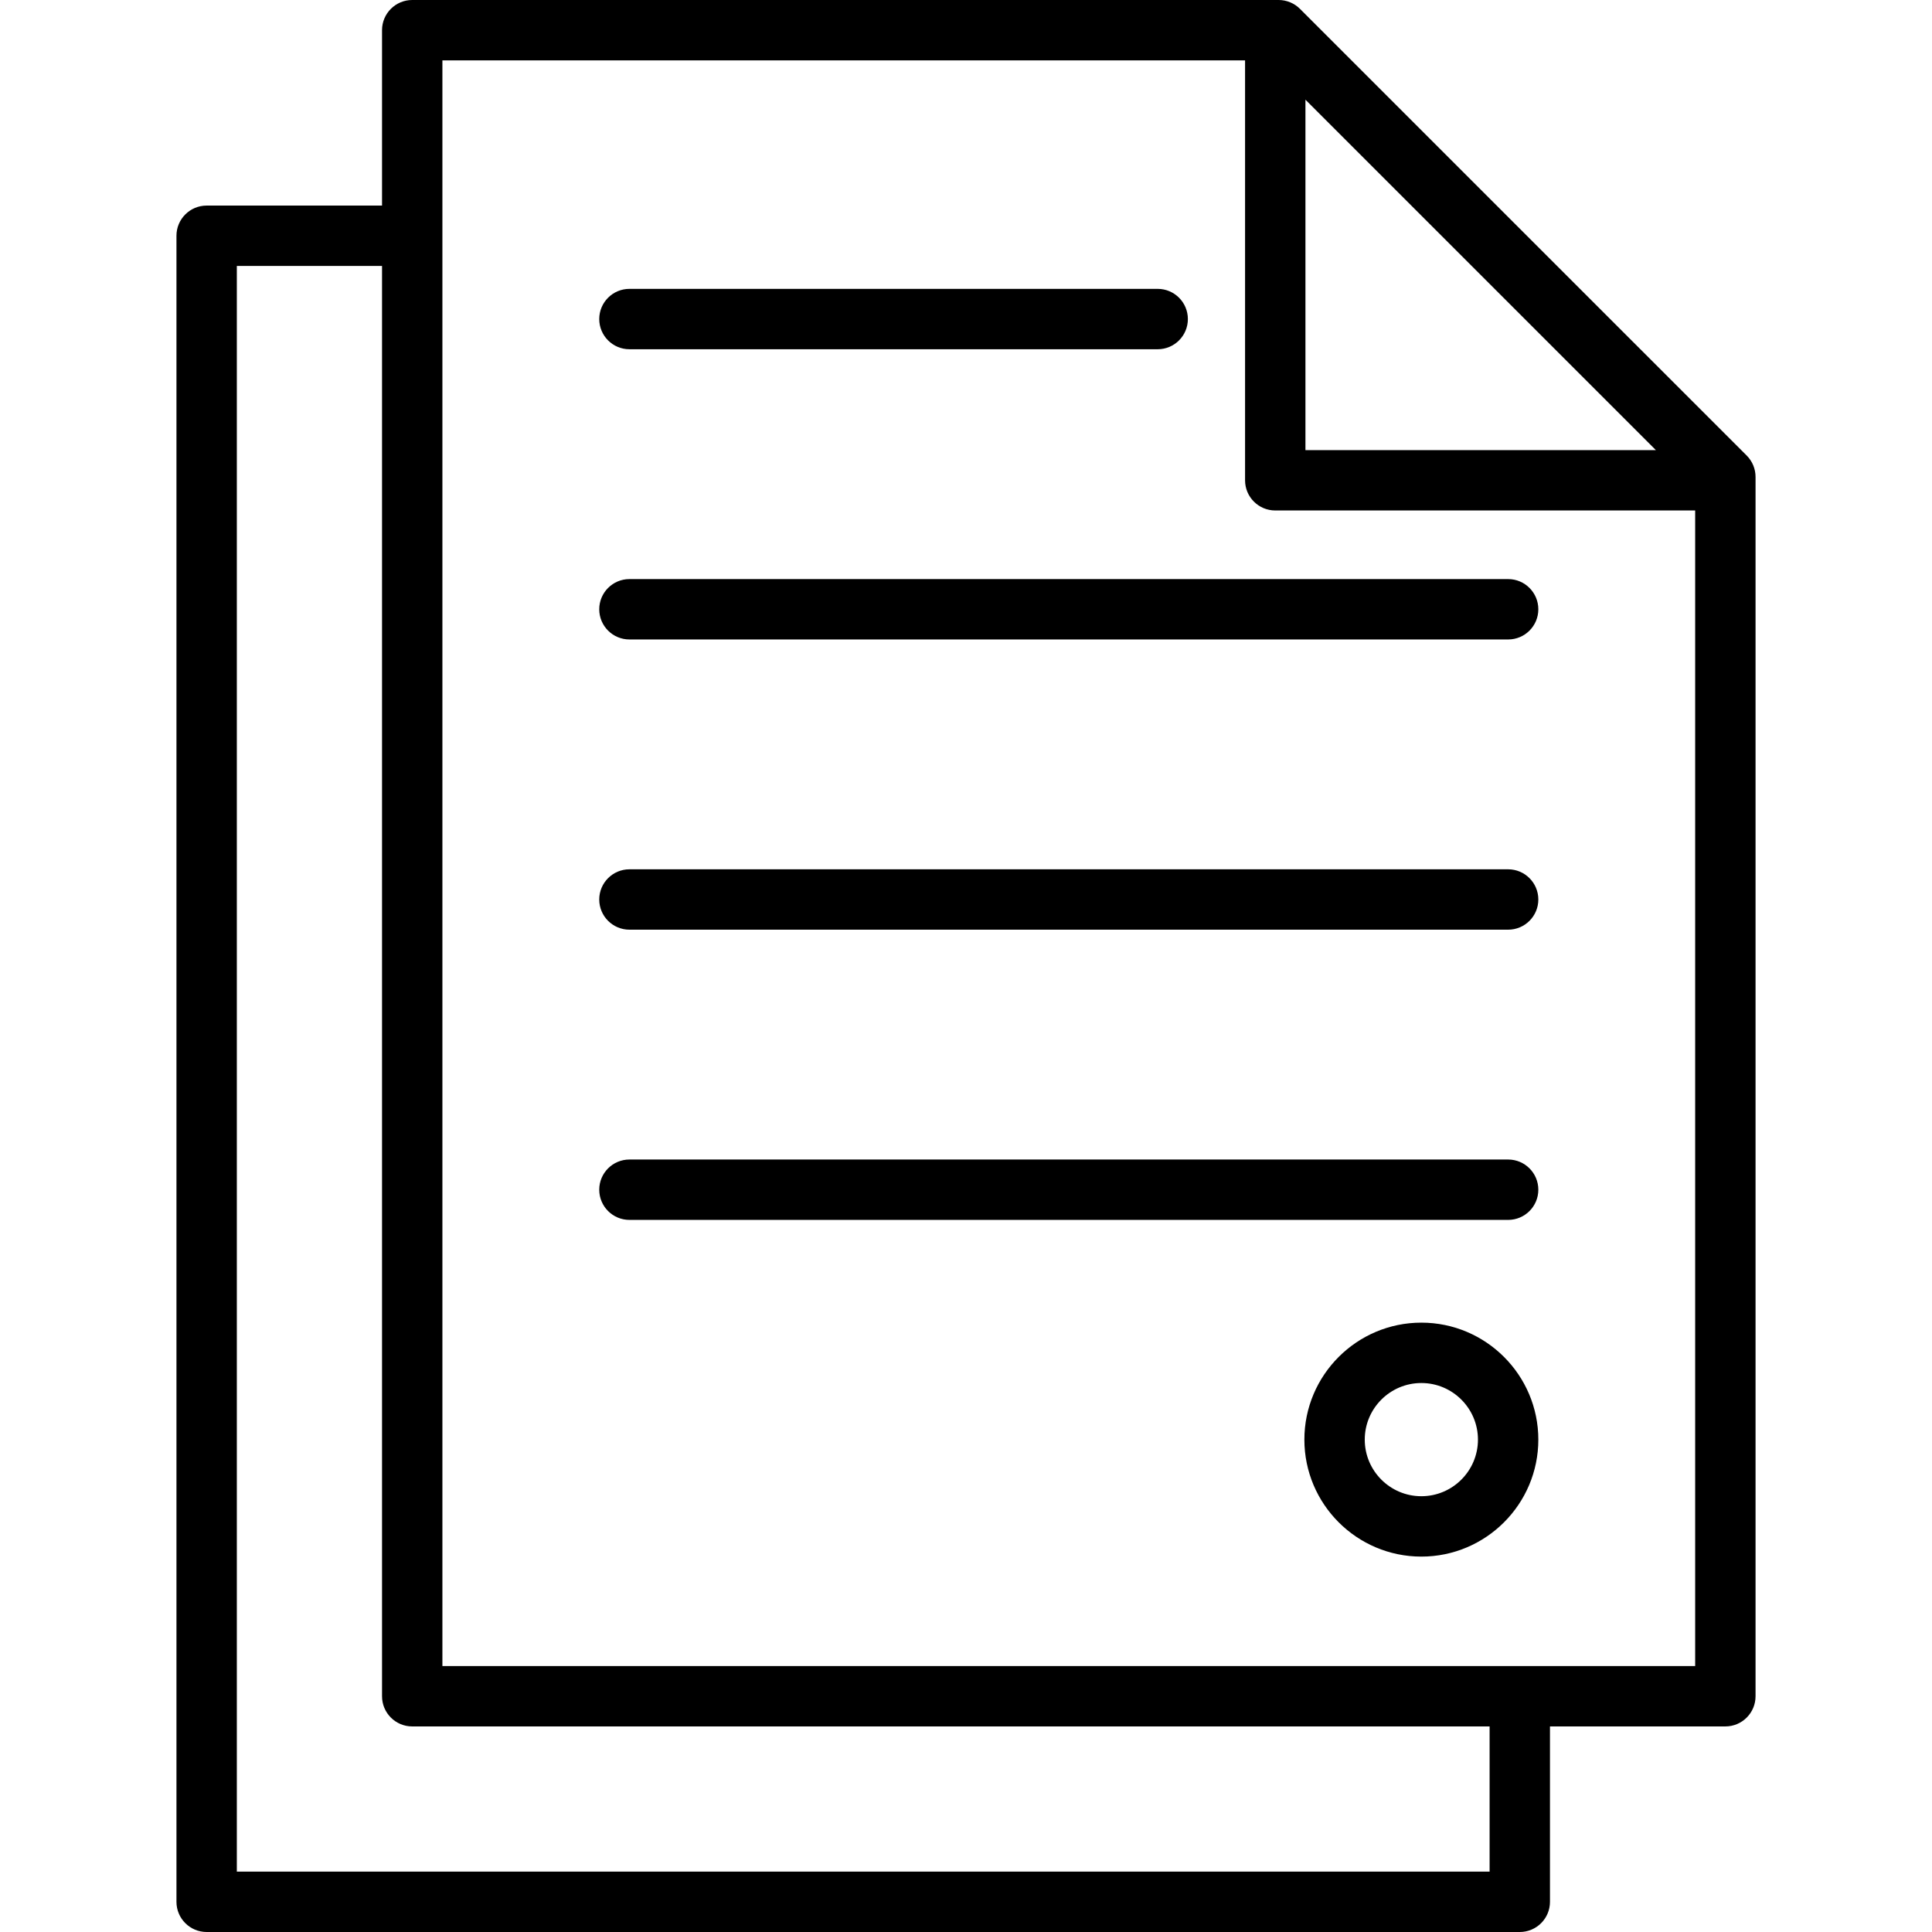 <svg id="Layer_1" enable-background="new 0 0 512 512" height="512" viewBox="0 0 512 512" width="512" xmlns="http://www.w3.org/2000/svg"><path d="m344.502 2.343c-1.5-1.5-3.535-2.343-5.657-2.343h-229.604c-4.418 0-8 3.582-8 8v46.479h-46.478c-4.418 0-8 3.582-8 8v441.521c0 4.418 3.582 8 8 8h347.996c4.418 0 8-3.582 8-8v-46.479h46.479c4.418 0 8-3.582 8-8v-323.137c0-2.122-.843-4.157-2.343-5.657zm1.453 24.08 92.866 92.86h-92.866zm48.804 469.577h-331.996v-425.521h38.479v379.043c0 4.418 3.582 8 8 8h285.518v38.478zm-277.518-54.479v-425.521h212.714v111.282c0 4.418 3.582 8 8 8h111.282v306.239zm41.564-356.967c0-4.418 3.582-8 8-8h139.994c4.418 0 8 3.582 8 8s-3.582 8-8 8h-139.994c-4.418 0-8-3.582-8-8zm0 76.911c0-4.418 3.582-8 8-8h232.868c4.418 0 8 3.582 8 8s-3.582 8-8 8h-232.868c-4.418 0-8-3.582-8-8zm0 76.91c0-4.418 3.582-8 8-8h232.868c4.418 0 8 3.582 8 8s-3.582 8-8 8h-232.868c-4.418 0-8-3.582-8-8zm240.868 84.91h-232.868c-4.418 0-8-3.582-8-8s3.582-8 8-8h232.868c4.418 0 8 3.582 8 8s-3.582 8-8 8zm-23 27.229c-17.094 0-31 13.906-31 31s13.907 31 31 31 31-13.906 31-31-13.906-31-31-31zm0 46c-8.271 0-15-6.729-15-15s6.729-15 15-15 15 6.729 15 15-6.729 15-15 15z"/></svg>